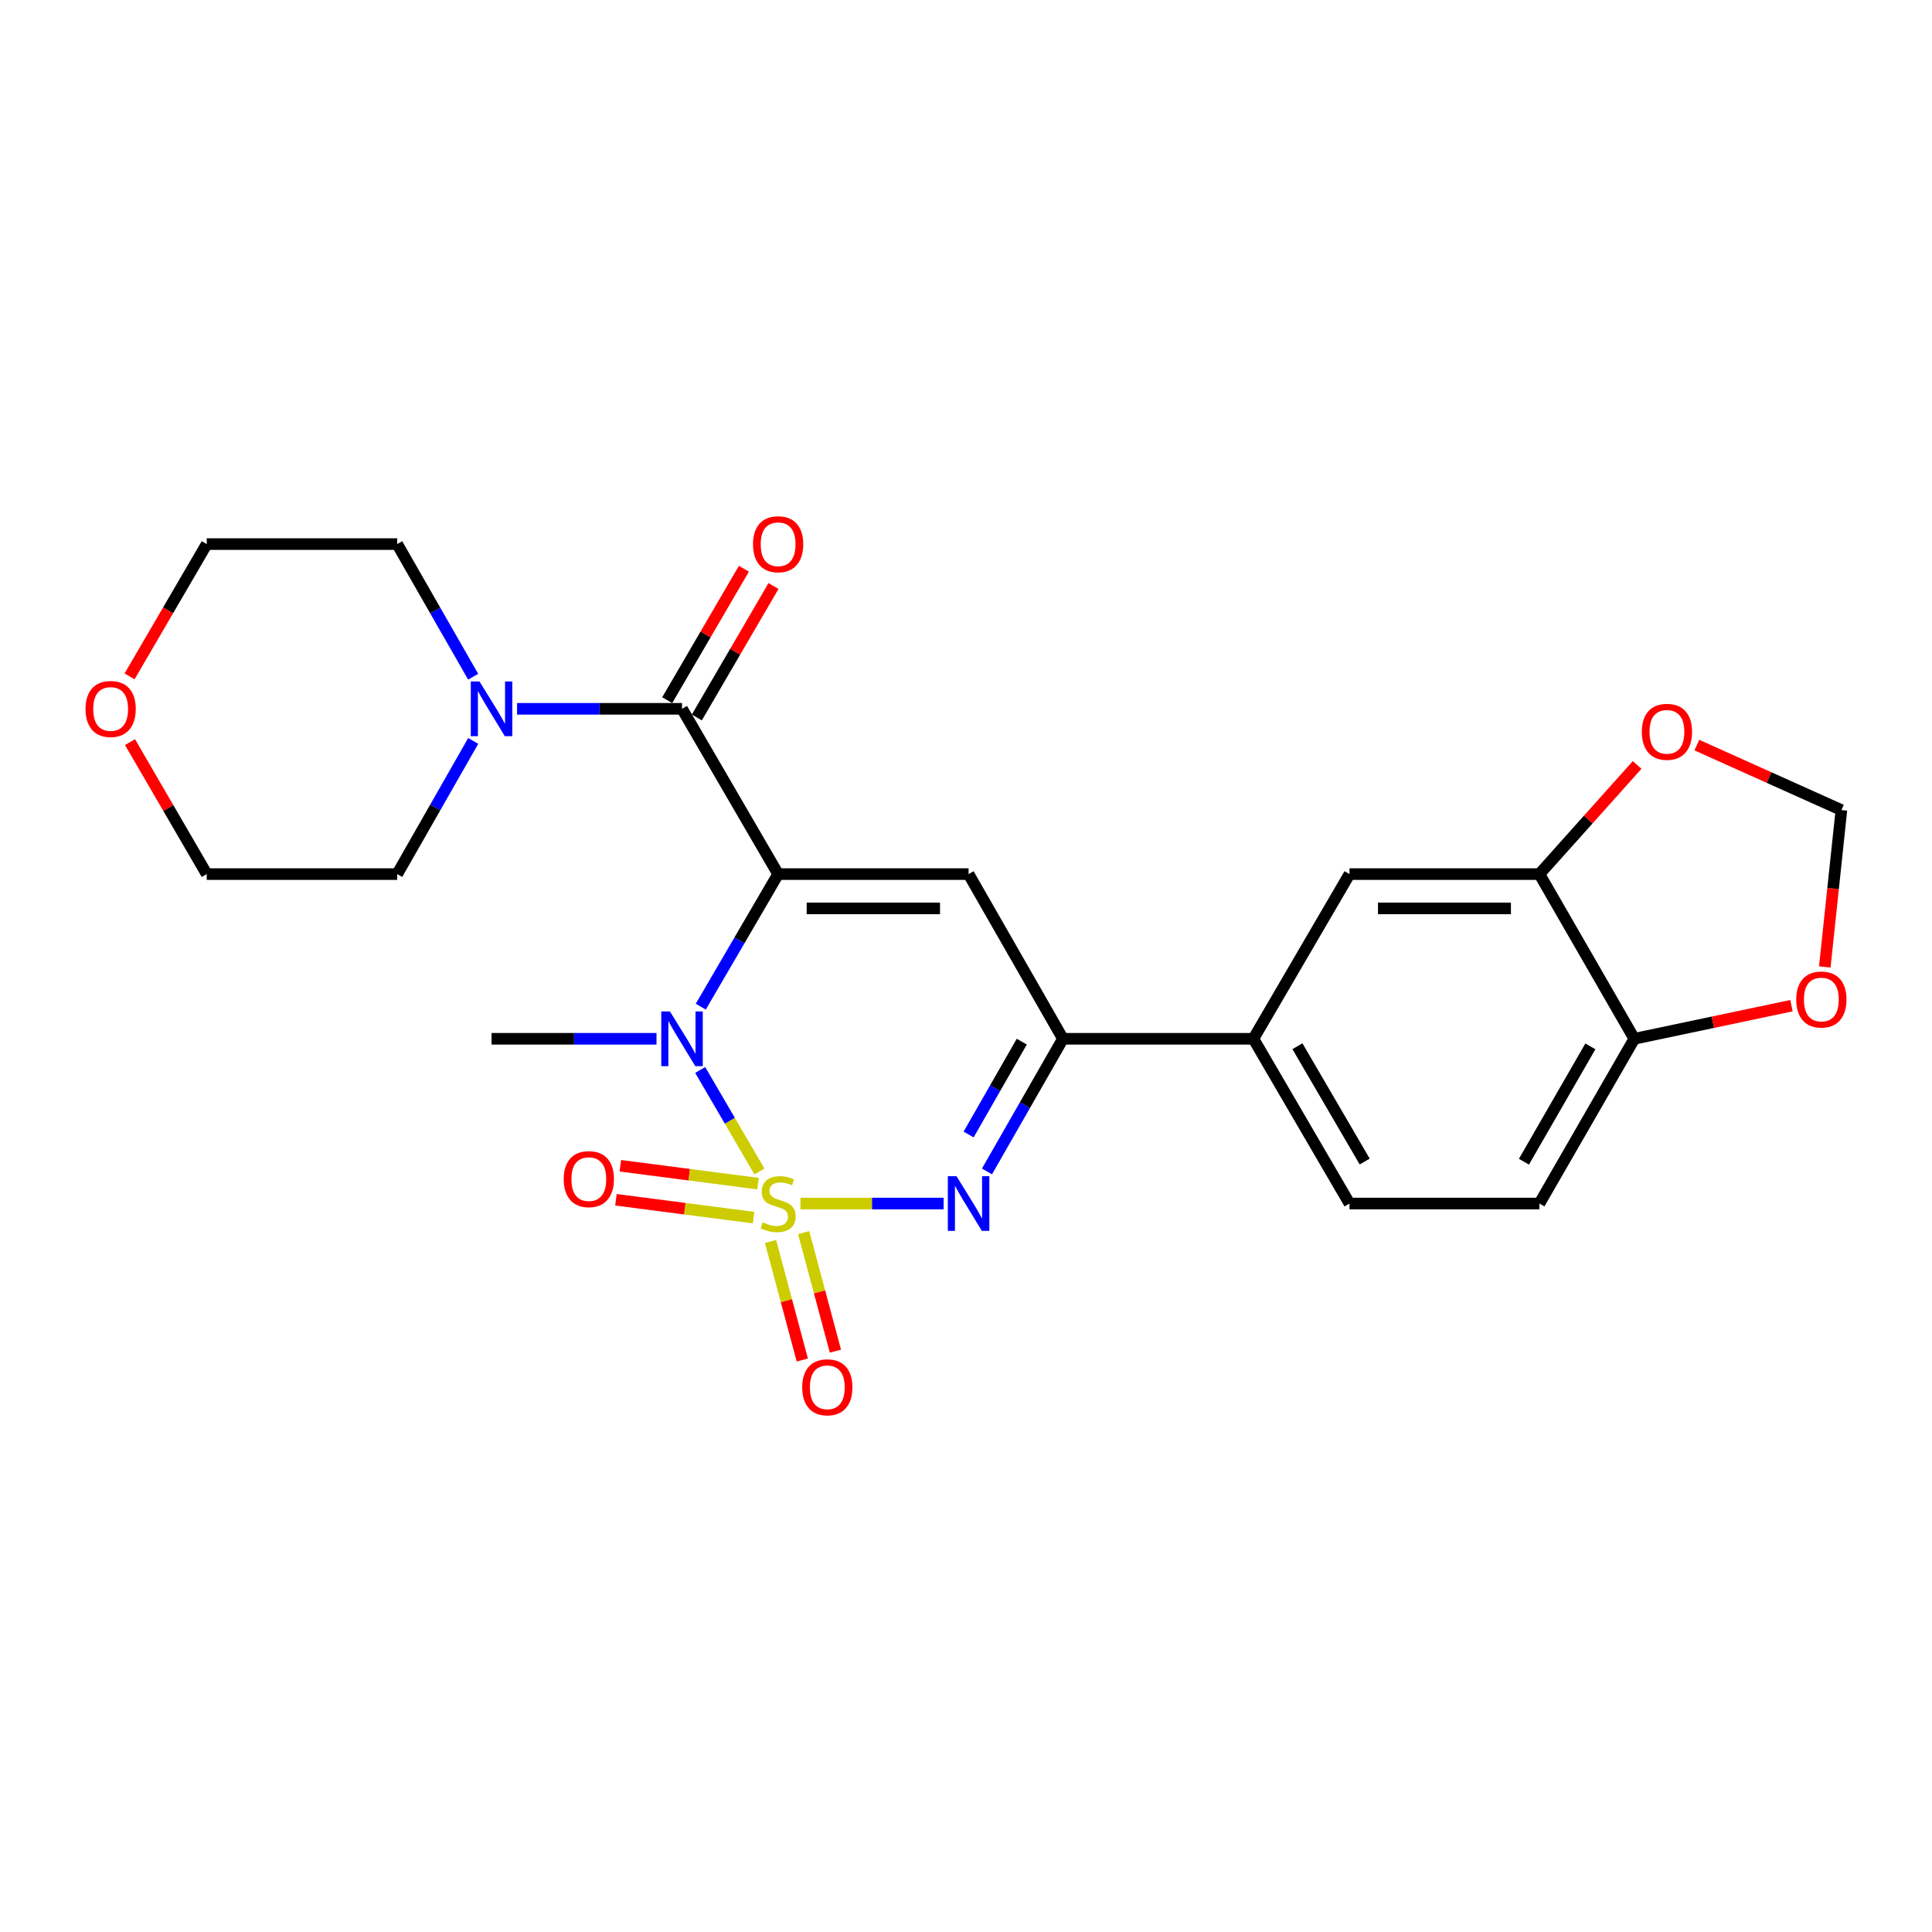 <?xml version='1.0' encoding='iso-8859-1'?>
<svg version='1.1' baseProfile='full'
              xmlns='http://www.w3.org/2000/svg'
                      xmlns:rdkit='http://www.rdkit.org/xml'
                      xmlns:xlink='http://www.w3.org/1999/xlink'
                  xml:space='preserve'
width='1000px' height='1000px' viewBox='0 0 1000 1000'>
<!-- END OF HEADER -->
<rect style='opacity:1.0;fill:#FFFFFF;stroke:none' width='1000' height='1000' x='0' y='0'> </rect>
<path class='bond-1' d='M 393.08,606.358 L 377.756,580.09' style='fill:none;fill-rule:evenodd;stroke:#CCCC00;stroke-width:6px;stroke-linecap:butt;stroke-linejoin:miter;stroke-opacity:1' />
<path class='bond-1' d='M 377.756,580.09 L 362.431,553.822' style='fill:none;fill-rule:evenodd;stroke:#0000FF;stroke-width:6px;stroke-linecap:butt;stroke-linejoin:miter;stroke-opacity:1' />
<path class='bond-2' d='M 414.301,622.947 L 451.363,622.947' style='fill:none;fill-rule:evenodd;stroke:#CCCC00;stroke-width:6px;stroke-linecap:butt;stroke-linejoin:miter;stroke-opacity:1' />
<path class='bond-2' d='M 451.363,622.947 L 488.425,622.947' style='fill:none;fill-rule:evenodd;stroke:#0000FF;stroke-width:6px;stroke-linecap:butt;stroke-linejoin:miter;stroke-opacity:1' />
<path class='bond-7' d='M 392.349,612.647 L 356.722,608.022' style='fill:none;fill-rule:evenodd;stroke:#CCCC00;stroke-width:6px;stroke-linecap:butt;stroke-linejoin:miter;stroke-opacity:1' />
<path class='bond-7' d='M 356.722,608.022 L 321.095,603.397' style='fill:none;fill-rule:evenodd;stroke:#FF0000;stroke-width:6px;stroke-linecap:butt;stroke-linejoin:miter;stroke-opacity:1' />
<path class='bond-7' d='M 390.064,630.248 L 354.437,625.623' style='fill:none;fill-rule:evenodd;stroke:#CCCC00;stroke-width:6px;stroke-linecap:butt;stroke-linejoin:miter;stroke-opacity:1' />
<path class='bond-7' d='M 354.437,625.623 L 318.811,620.998' style='fill:none;fill-rule:evenodd;stroke:#FF0000;stroke-width:6px;stroke-linecap:butt;stroke-linejoin:miter;stroke-opacity:1' />
<path class='bond-8' d='M 398.83,642.583 L 407.05,673.265' style='fill:none;fill-rule:evenodd;stroke:#CCCC00;stroke-width:6px;stroke-linecap:butt;stroke-linejoin:miter;stroke-opacity:1' />
<path class='bond-8' d='M 407.05,673.265 L 415.269,703.947' style='fill:none;fill-rule:evenodd;stroke:#FF0000;stroke-width:6px;stroke-linecap:butt;stroke-linejoin:miter;stroke-opacity:1' />
<path class='bond-8' d='M 415.974,637.99 L 424.194,668.672' style='fill:none;fill-rule:evenodd;stroke:#CCCC00;stroke-width:6px;stroke-linecap:butt;stroke-linejoin:miter;stroke-opacity:1' />
<path class='bond-8' d='M 424.194,668.672 L 432.413,699.354' style='fill:none;fill-rule:evenodd;stroke:#FF0000;stroke-width:6px;stroke-linecap:butt;stroke-linejoin:miter;stroke-opacity:1' />
<path class='bond-0' d='M 402.757,452.431 L 382.736,486.739' style='fill:none;fill-rule:evenodd;stroke:#000000;stroke-width:6px;stroke-linecap:butt;stroke-linejoin:miter;stroke-opacity:1' />
<path class='bond-0' d='M 382.736,486.739 L 362.714,521.046' style='fill:none;fill-rule:evenodd;stroke:#0000FF;stroke-width:6px;stroke-linecap:butt;stroke-linejoin:miter;stroke-opacity:1' />
<path class='bond-4' d='M 402.757,452.431 L 353.011,366.882' style='fill:none;fill-rule:evenodd;stroke:#000000;stroke-width:6px;stroke-linecap:butt;stroke-linejoin:miter;stroke-opacity:1' />
<path class='bond-25' d='M 402.757,452.431 L 501.341,452.431' style='fill:none;fill-rule:evenodd;stroke:#000000;stroke-width:6px;stroke-linecap:butt;stroke-linejoin:miter;stroke-opacity:1' />
<path class='bond-25' d='M 417.544,470.179 L 486.553,470.179' style='fill:none;fill-rule:evenodd;stroke:#000000;stroke-width:6px;stroke-linecap:butt;stroke-linejoin:miter;stroke-opacity:1' />
<path class='bond-20' d='M 339.807,537.674 L 297.117,537.674' style='fill:none;fill-rule:evenodd;stroke:#0000FF;stroke-width:6px;stroke-linecap:butt;stroke-linejoin:miter;stroke-opacity:1' />
<path class='bond-20' d='M 297.117,537.674 L 254.427,537.674' style='fill:none;fill-rule:evenodd;stroke:#000000;stroke-width:6px;stroke-linecap:butt;stroke-linejoin:miter;stroke-opacity:1' />
<path class='bond-5' d='M 510.856,606.33 L 530.513,572.002' style='fill:none;fill-rule:evenodd;stroke:#0000FF;stroke-width:6px;stroke-linecap:butt;stroke-linejoin:miter;stroke-opacity:1' />
<path class='bond-5' d='M 530.513,572.002 L 550.17,537.674' style='fill:none;fill-rule:evenodd;stroke:#000000;stroke-width:6px;stroke-linecap:butt;stroke-linejoin:miter;stroke-opacity:1' />
<path class='bond-5' d='M 501.351,587.212 L 515.111,563.182' style='fill:none;fill-rule:evenodd;stroke:#0000FF;stroke-width:6px;stroke-linecap:butt;stroke-linejoin:miter;stroke-opacity:1' />
<path class='bond-5' d='M 515.111,563.182 L 528.87,539.153' style='fill:none;fill-rule:evenodd;stroke:#000000;stroke-width:6px;stroke-linecap:butt;stroke-linejoin:miter;stroke-opacity:1' />
<path class='bond-3' d='M 501.341,452.431 L 550.17,537.674' style='fill:none;fill-rule:evenodd;stroke:#000000;stroke-width:6px;stroke-linecap:butt;stroke-linejoin:miter;stroke-opacity:1' />
<path class='bond-6' d='M 353.011,366.882 L 310.321,366.882' style='fill:none;fill-rule:evenodd;stroke:#000000;stroke-width:6px;stroke-linecap:butt;stroke-linejoin:miter;stroke-opacity:1' />
<path class='bond-6' d='M 310.321,366.882 L 267.632,366.882' style='fill:none;fill-rule:evenodd;stroke:#0000FF;stroke-width:6px;stroke-linecap:butt;stroke-linejoin:miter;stroke-opacity:1' />
<path class='bond-14' d='M 360.676,371.354 L 380.523,337.337' style='fill:none;fill-rule:evenodd;stroke:#000000;stroke-width:6px;stroke-linecap:butt;stroke-linejoin:miter;stroke-opacity:1' />
<path class='bond-14' d='M 380.523,337.337 L 400.371,303.319' style='fill:none;fill-rule:evenodd;stroke:#FF0000;stroke-width:6px;stroke-linecap:butt;stroke-linejoin:miter;stroke-opacity:1' />
<path class='bond-14' d='M 345.346,362.41 L 365.193,328.392' style='fill:none;fill-rule:evenodd;stroke:#000000;stroke-width:6px;stroke-linecap:butt;stroke-linejoin:miter;stroke-opacity:1' />
<path class='bond-14' d='M 365.193,328.392 L 385.04,294.375' style='fill:none;fill-rule:evenodd;stroke:#FF0000;stroke-width:6px;stroke-linecap:butt;stroke-linejoin:miter;stroke-opacity:1' />
<path class='bond-9' d='M 550.17,537.674 L 648.754,537.674' style='fill:none;fill-rule:evenodd;stroke:#000000;stroke-width:6px;stroke-linecap:butt;stroke-linejoin:miter;stroke-opacity:1' />
<path class='bond-21' d='M 244.909,350.265 L 225.249,315.942' style='fill:none;fill-rule:evenodd;stroke:#0000FF;stroke-width:6px;stroke-linecap:butt;stroke-linejoin:miter;stroke-opacity:1' />
<path class='bond-21' d='M 225.249,315.942 L 205.588,281.619' style='fill:none;fill-rule:evenodd;stroke:#000000;stroke-width:6px;stroke-linecap:butt;stroke-linejoin:miter;stroke-opacity:1' />
<path class='bond-22' d='M 244.937,383.505 L 225.263,417.968' style='fill:none;fill-rule:evenodd;stroke:#0000FF;stroke-width:6px;stroke-linecap:butt;stroke-linejoin:miter;stroke-opacity:1' />
<path class='bond-22' d='M 225.263,417.968 L 205.588,452.431' style='fill:none;fill-rule:evenodd;stroke:#000000;stroke-width:6px;stroke-linecap:butt;stroke-linejoin:miter;stroke-opacity:1' />
<path class='bond-11' d='M 648.754,537.674 L 698.5,452.431' style='fill:none;fill-rule:evenodd;stroke:#000000;stroke-width:6px;stroke-linecap:butt;stroke-linejoin:miter;stroke-opacity:1' />
<path class='bond-17' d='M 648.754,537.674 L 698.5,622.947' style='fill:none;fill-rule:evenodd;stroke:#000000;stroke-width:6px;stroke-linecap:butt;stroke-linejoin:miter;stroke-opacity:1' />
<path class='bond-17' d='M 671.546,541.521 L 706.368,601.212' style='fill:none;fill-rule:evenodd;stroke:#000000;stroke-width:6px;stroke-linecap:butt;stroke-linejoin:miter;stroke-opacity:1' />
<path class='bond-10' d='M 796.798,452.431 L 698.5,452.431' style='fill:none;fill-rule:evenodd;stroke:#000000;stroke-width:6px;stroke-linecap:butt;stroke-linejoin:miter;stroke-opacity:1' />
<path class='bond-10' d='M 782.053,470.179 L 713.244,470.179' style='fill:none;fill-rule:evenodd;stroke:#000000;stroke-width:6px;stroke-linecap:butt;stroke-linejoin:miter;stroke-opacity:1' />
<path class='bond-13' d='M 796.798,452.431 L 822.086,424.185' style='fill:none;fill-rule:evenodd;stroke:#000000;stroke-width:6px;stroke-linecap:butt;stroke-linejoin:miter;stroke-opacity:1' />
<path class='bond-13' d='M 822.086,424.185 L 847.374,395.938' style='fill:none;fill-rule:evenodd;stroke:#FF0000;stroke-width:6px;stroke-linecap:butt;stroke-linejoin:miter;stroke-opacity:1' />
<path class='bond-26' d='M 796.798,452.431 L 845.922,537.674' style='fill:none;fill-rule:evenodd;stroke:#000000;stroke-width:6px;stroke-linecap:butt;stroke-linejoin:miter;stroke-opacity:1' />
<path class='bond-12' d='M 845.922,537.674 L 796.798,622.947' style='fill:none;fill-rule:evenodd;stroke:#000000;stroke-width:6px;stroke-linecap:butt;stroke-linejoin:miter;stroke-opacity:1' />
<path class='bond-12' d='M 823.174,541.605 L 788.787,601.296' style='fill:none;fill-rule:evenodd;stroke:#000000;stroke-width:6px;stroke-linecap:butt;stroke-linejoin:miter;stroke-opacity:1' />
<path class='bond-15' d='M 845.922,537.674 L 886.59,529.104' style='fill:none;fill-rule:evenodd;stroke:#000000;stroke-width:6px;stroke-linecap:butt;stroke-linejoin:miter;stroke-opacity:1' />
<path class='bond-15' d='M 886.59,529.104 L 927.258,520.533' style='fill:none;fill-rule:evenodd;stroke:#FF0000;stroke-width:6px;stroke-linecap:butt;stroke-linejoin:miter;stroke-opacity:1' />
<path class='bond-16' d='M 878.278,385.66 L 915.692,402.475' style='fill:none;fill-rule:evenodd;stroke:#FF0000;stroke-width:6px;stroke-linecap:butt;stroke-linejoin:miter;stroke-opacity:1' />
<path class='bond-16' d='M 915.692,402.475 L 953.105,419.29' style='fill:none;fill-rule:evenodd;stroke:#000000;stroke-width:6px;stroke-linecap:butt;stroke-linejoin:miter;stroke-opacity:1' />
<path class='bond-28' d='M 944.508,500.489 L 948.807,459.89' style='fill:none;fill-rule:evenodd;stroke:#FF0000;stroke-width:6px;stroke-linecap:butt;stroke-linejoin:miter;stroke-opacity:1' />
<path class='bond-28' d='M 948.807,459.89 L 953.105,419.29' style='fill:none;fill-rule:evenodd;stroke:#000000;stroke-width:6px;stroke-linecap:butt;stroke-linejoin:miter;stroke-opacity:1' />
<path class='bond-18' d='M 698.5,622.947 L 796.798,622.947' style='fill:none;fill-rule:evenodd;stroke:#000000;stroke-width:6px;stroke-linecap:butt;stroke-linejoin:miter;stroke-opacity:1' />
<path class='bond-19' d='M 67.288,384.116 L 87.146,418.273' style='fill:none;fill-rule:evenodd;stroke:#FF0000;stroke-width:6px;stroke-linecap:butt;stroke-linejoin:miter;stroke-opacity:1' />
<path class='bond-19' d='M 87.146,418.273 L 107.004,452.431' style='fill:none;fill-rule:evenodd;stroke:#000000;stroke-width:6px;stroke-linecap:butt;stroke-linejoin:miter;stroke-opacity:1' />
<path class='bond-27' d='M 67.061,350.094 L 87.033,315.857' style='fill:none;fill-rule:evenodd;stroke:#FF0000;stroke-width:6px;stroke-linecap:butt;stroke-linejoin:miter;stroke-opacity:1' />
<path class='bond-27' d='M 87.033,315.857 L 107.004,281.619' style='fill:none;fill-rule:evenodd;stroke:#000000;stroke-width:6px;stroke-linecap:butt;stroke-linejoin:miter;stroke-opacity:1' />
<path class='bond-23' d='M 205.588,281.619 L 107.004,281.619' style='fill:none;fill-rule:evenodd;stroke:#000000;stroke-width:6px;stroke-linecap:butt;stroke-linejoin:miter;stroke-opacity:1' />
<path class='bond-24' d='M 205.588,452.431 L 107.004,452.431' style='fill:none;fill-rule:evenodd;stroke:#000000;stroke-width:6px;stroke-linecap:butt;stroke-linejoin:miter;stroke-opacity:1' />
<path  class='atom-0' d='M 394.757 632.667
Q 395.077 632.787, 396.397 633.347
Q 397.717 633.907, 399.157 634.267
Q 400.637 634.587, 402.077 634.587
Q 404.757 634.587, 406.317 633.307
Q 407.877 631.987, 407.877 629.707
Q 407.877 628.147, 407.077 627.187
Q 406.317 626.227, 405.117 625.707
Q 403.917 625.187, 401.917 624.587
Q 399.397 623.827, 397.877 623.107
Q 396.397 622.387, 395.317 620.867
Q 394.277 619.347, 394.277 616.787
Q 394.277 613.227, 396.677 611.027
Q 399.117 608.827, 403.917 608.827
Q 407.197 608.827, 410.917 610.387
L 409.997 613.467
Q 406.597 612.067, 404.037 612.067
Q 401.277 612.067, 399.757 613.227
Q 398.237 614.347, 398.277 616.307
Q 398.277 617.827, 399.037 618.747
Q 399.837 619.667, 400.957 620.187
Q 402.117 620.707, 404.037 621.307
Q 406.597 622.107, 408.117 622.907
Q 409.637 623.707, 410.717 625.347
Q 411.837 626.947, 411.837 629.707
Q 411.837 633.627, 409.197 635.747
Q 406.597 637.827, 402.237 637.827
Q 399.717 637.827, 397.797 637.267
Q 395.917 636.747, 393.677 635.827
L 394.757 632.667
' fill='#CCCC00'/>
<path  class='atom-2' d='M 346.751 523.514
L 356.031 538.514
Q 356.951 539.994, 358.431 542.674
Q 359.911 545.354, 359.991 545.514
L 359.991 523.514
L 363.751 523.514
L 363.751 551.834
L 359.871 551.834
L 349.911 535.434
Q 348.751 533.514, 347.511 531.314
Q 346.311 529.114, 345.951 528.434
L 345.951 551.834
L 342.271 551.834
L 342.271 523.514
L 346.751 523.514
' fill='#0000FF'/>
<path  class='atom-3' d='M 495.081 608.787
L 504.361 623.787
Q 505.281 625.267, 506.761 627.947
Q 508.241 630.627, 508.321 630.787
L 508.321 608.787
L 512.081 608.787
L 512.081 637.107
L 508.201 637.107
L 498.241 620.707
Q 497.081 618.787, 495.841 616.587
Q 494.641 614.387, 494.281 613.707
L 494.281 637.107
L 490.601 637.107
L 490.601 608.787
L 495.081 608.787
' fill='#0000FF'/>
<path  class='atom-7' d='M 248.167 352.722
L 257.447 367.722
Q 258.367 369.202, 259.847 371.882
Q 261.327 374.562, 261.407 374.722
L 261.407 352.722
L 265.167 352.722
L 265.167 381.042
L 261.287 381.042
L 251.327 364.642
Q 250.167 362.722, 248.927 360.522
Q 247.727 358.322, 247.367 357.642
L 247.367 381.042
L 243.687 381.042
L 243.687 352.722
L 248.167 352.722
' fill='#0000FF'/>
<path  class='atom-8' d='M 291.774 610.307
Q 291.774 603.507, 295.134 599.707
Q 298.494 595.907, 304.774 595.907
Q 311.054 595.907, 314.414 599.707
Q 317.774 603.507, 317.774 610.307
Q 317.774 617.187, 314.374 621.107
Q 310.974 624.987, 304.774 624.987
Q 298.534 624.987, 295.134 621.107
Q 291.774 617.227, 291.774 610.307
M 304.774 621.787
Q 309.094 621.787, 311.414 618.907
Q 313.774 615.987, 313.774 610.307
Q 313.774 604.747, 311.414 601.947
Q 309.094 599.107, 304.774 599.107
Q 300.454 599.107, 298.094 601.907
Q 295.774 604.707, 295.774 610.307
Q 295.774 616.027, 298.094 618.907
Q 300.454 621.787, 304.774 621.787
' fill='#FF0000'/>
<path  class='atom-9' d='M 415.216 718.061
Q 415.216 711.261, 418.576 707.461
Q 421.936 703.661, 428.216 703.661
Q 434.496 703.661, 437.856 707.461
Q 441.216 711.261, 441.216 718.061
Q 441.216 724.941, 437.816 728.861
Q 434.416 732.741, 428.216 732.741
Q 421.976 732.741, 418.576 728.861
Q 415.216 724.981, 415.216 718.061
M 428.216 729.541
Q 432.536 729.541, 434.856 726.661
Q 437.216 723.741, 437.216 718.061
Q 437.216 712.501, 434.856 709.701
Q 432.536 706.861, 428.216 706.861
Q 423.896 706.861, 421.536 709.661
Q 419.216 712.461, 419.216 718.061
Q 419.216 723.781, 421.536 726.661
Q 423.896 729.541, 428.216 729.541
' fill='#FF0000'/>
<path  class='atom-14' d='M 849.803 378.785
Q 849.803 371.985, 853.163 368.185
Q 856.523 364.385, 862.803 364.385
Q 869.083 364.385, 872.443 368.185
Q 875.803 371.985, 875.803 378.785
Q 875.803 385.665, 872.403 389.585
Q 869.003 393.465, 862.803 393.465
Q 856.563 393.465, 853.163 389.585
Q 849.803 385.705, 849.803 378.785
M 862.803 390.265
Q 867.123 390.265, 869.443 387.385
Q 871.803 384.465, 871.803 378.785
Q 871.803 373.225, 869.443 370.425
Q 867.123 367.585, 862.803 367.585
Q 858.483 367.585, 856.123 370.385
Q 853.803 373.185, 853.803 378.785
Q 853.803 384.505, 856.123 387.385
Q 858.483 390.265, 862.803 390.265
' fill='#FF0000'/>
<path  class='atom-15' d='M 389.757 281.699
Q 389.757 274.899, 393.117 271.099
Q 396.477 267.299, 402.757 267.299
Q 409.037 267.299, 412.397 271.099
Q 415.757 274.899, 415.757 281.699
Q 415.757 288.579, 412.357 292.499
Q 408.957 296.379, 402.757 296.379
Q 396.517 296.379, 393.117 292.499
Q 389.757 288.619, 389.757 281.699
M 402.757 293.179
Q 407.077 293.179, 409.397 290.299
Q 411.757 287.379, 411.757 281.699
Q 411.757 276.139, 409.397 273.339
Q 407.077 270.499, 402.757 270.499
Q 398.437 270.499, 396.077 273.299
Q 393.757 276.099, 393.757 281.699
Q 393.757 287.419, 396.077 290.299
Q 398.437 293.179, 402.757 293.179
' fill='#FF0000'/>
<path  class='atom-16' d='M 929.732 517.353
Q 929.732 510.553, 933.092 506.753
Q 936.452 502.953, 942.732 502.953
Q 949.012 502.953, 952.372 506.753
Q 955.732 510.553, 955.732 517.353
Q 955.732 524.233, 952.332 528.153
Q 948.932 532.033, 942.732 532.033
Q 936.492 532.033, 933.092 528.153
Q 929.732 524.273, 929.732 517.353
M 942.732 528.833
Q 947.052 528.833, 949.372 525.953
Q 951.732 523.033, 951.732 517.353
Q 951.732 511.793, 949.372 508.993
Q 947.052 506.153, 942.732 506.153
Q 938.412 506.153, 936.052 508.953
Q 933.732 511.753, 933.732 517.353
Q 933.732 523.073, 936.052 525.953
Q 938.412 528.833, 942.732 528.833
' fill='#FF0000'/>
<path  class='atom-20' d='M 44.268 366.962
Q 44.268 360.162, 47.628 356.362
Q 50.988 352.562, 57.268 352.562
Q 63.548 352.562, 66.908 356.362
Q 70.268 360.162, 70.268 366.962
Q 70.268 373.842, 66.868 377.762
Q 63.468 381.642, 57.268 381.642
Q 51.028 381.642, 47.628 377.762
Q 44.268 373.882, 44.268 366.962
M 57.268 378.442
Q 61.588 378.442, 63.908 375.562
Q 66.268 372.642, 66.268 366.962
Q 66.268 361.402, 63.908 358.602
Q 61.588 355.762, 57.268 355.762
Q 52.948 355.762, 50.588 358.562
Q 48.268 361.362, 48.268 366.962
Q 48.268 372.682, 50.588 375.562
Q 52.948 378.442, 57.268 378.442
' fill='#FF0000'/>
</svg>
